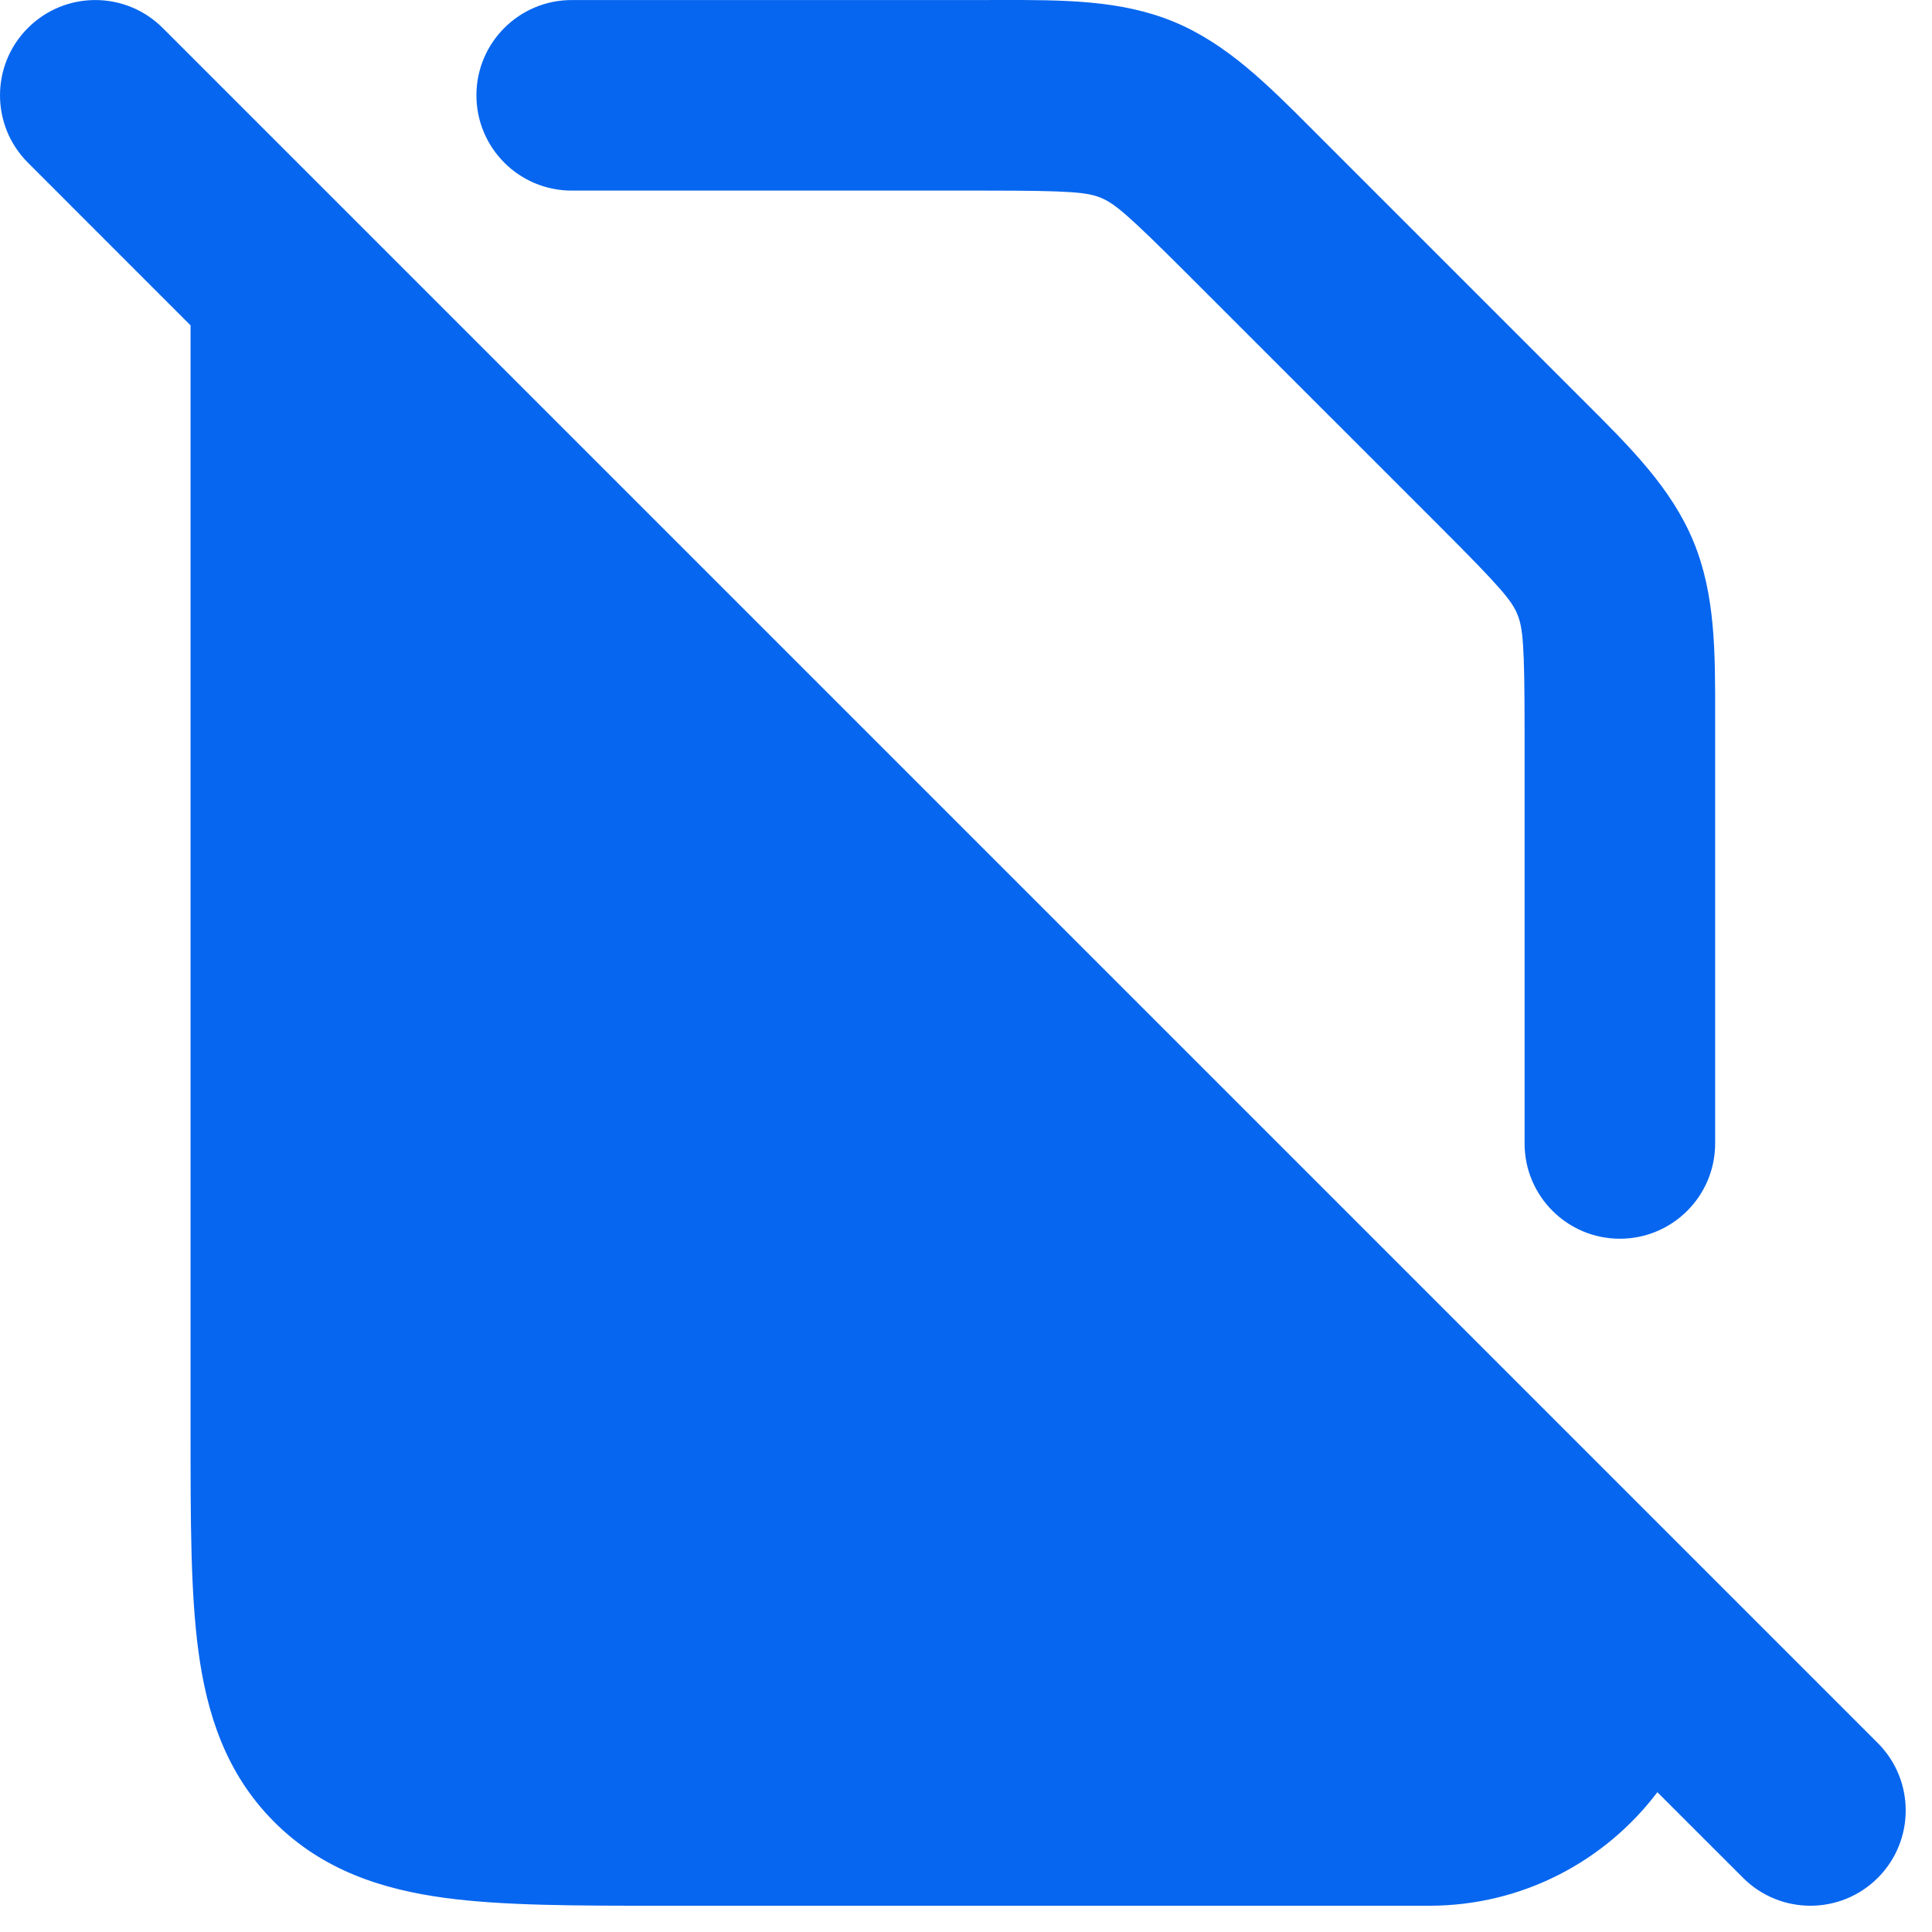<?xml version="1.0" encoding="UTF-8"?> <svg xmlns="http://www.w3.org/2000/svg" width="49" height="49" viewBox="0 0 49 49" fill="none"><path fill-rule="evenodd" clip-rule="evenodd" d="M27.923 5.018C27.582 4.877 27.169 4.834 24.996 4.834H14.5C13.165 4.834 12.083 3.752 12.083 2.417C12.083 1.083 13.165 0.001 14.5 0.001H24.996C25.109 0.001 25.22 0.001 25.331 0C26.972 -0.002 28.428 -0.004 29.772 0.553C31.117 1.11 32.145 2.141 33.303 3.302C33.381 3.381 33.46 3.46 33.54 3.54L39.961 9.961C40.041 10.04 40.12 10.119 40.198 10.197C41.36 11.356 42.391 12.384 42.948 13.728C43.505 15.073 43.503 16.529 43.5 18.169C43.5 18.28 43.5 18.392 43.5 18.505V29.001C43.5 30.335 42.418 31.417 41.083 31.417C39.749 31.417 38.667 30.335 38.667 29.001V18.505C38.667 16.332 38.624 15.919 38.483 15.578C38.342 15.237 38.08 14.915 36.543 13.378L30.122 6.958C28.586 5.421 28.264 5.159 27.923 5.018Z" fill="#0766EF"></path><path fill-rule="evenodd" clip-rule="evenodd" d="M4.126 0.709C3.182 -0.235 1.652 -0.235 0.708 0.709C-0.236 1.652 -0.236 3.182 0.708 4.126L4.833 8.252V36.41C4.833 38.552 4.833 40.398 5.032 41.876C5.245 43.46 5.725 44.979 6.957 46.211C8.188 47.442 9.707 47.922 11.291 48.136C12.769 48.334 14.615 48.334 16.758 48.334H36.25C38.613 48.334 40.712 47.203 42.035 45.454L44.208 47.626C45.151 48.57 46.682 48.57 47.626 47.626C48.569 46.682 48.569 45.152 47.626 44.209L4.126 0.709Z" fill="#0766EF"></path></svg> 
